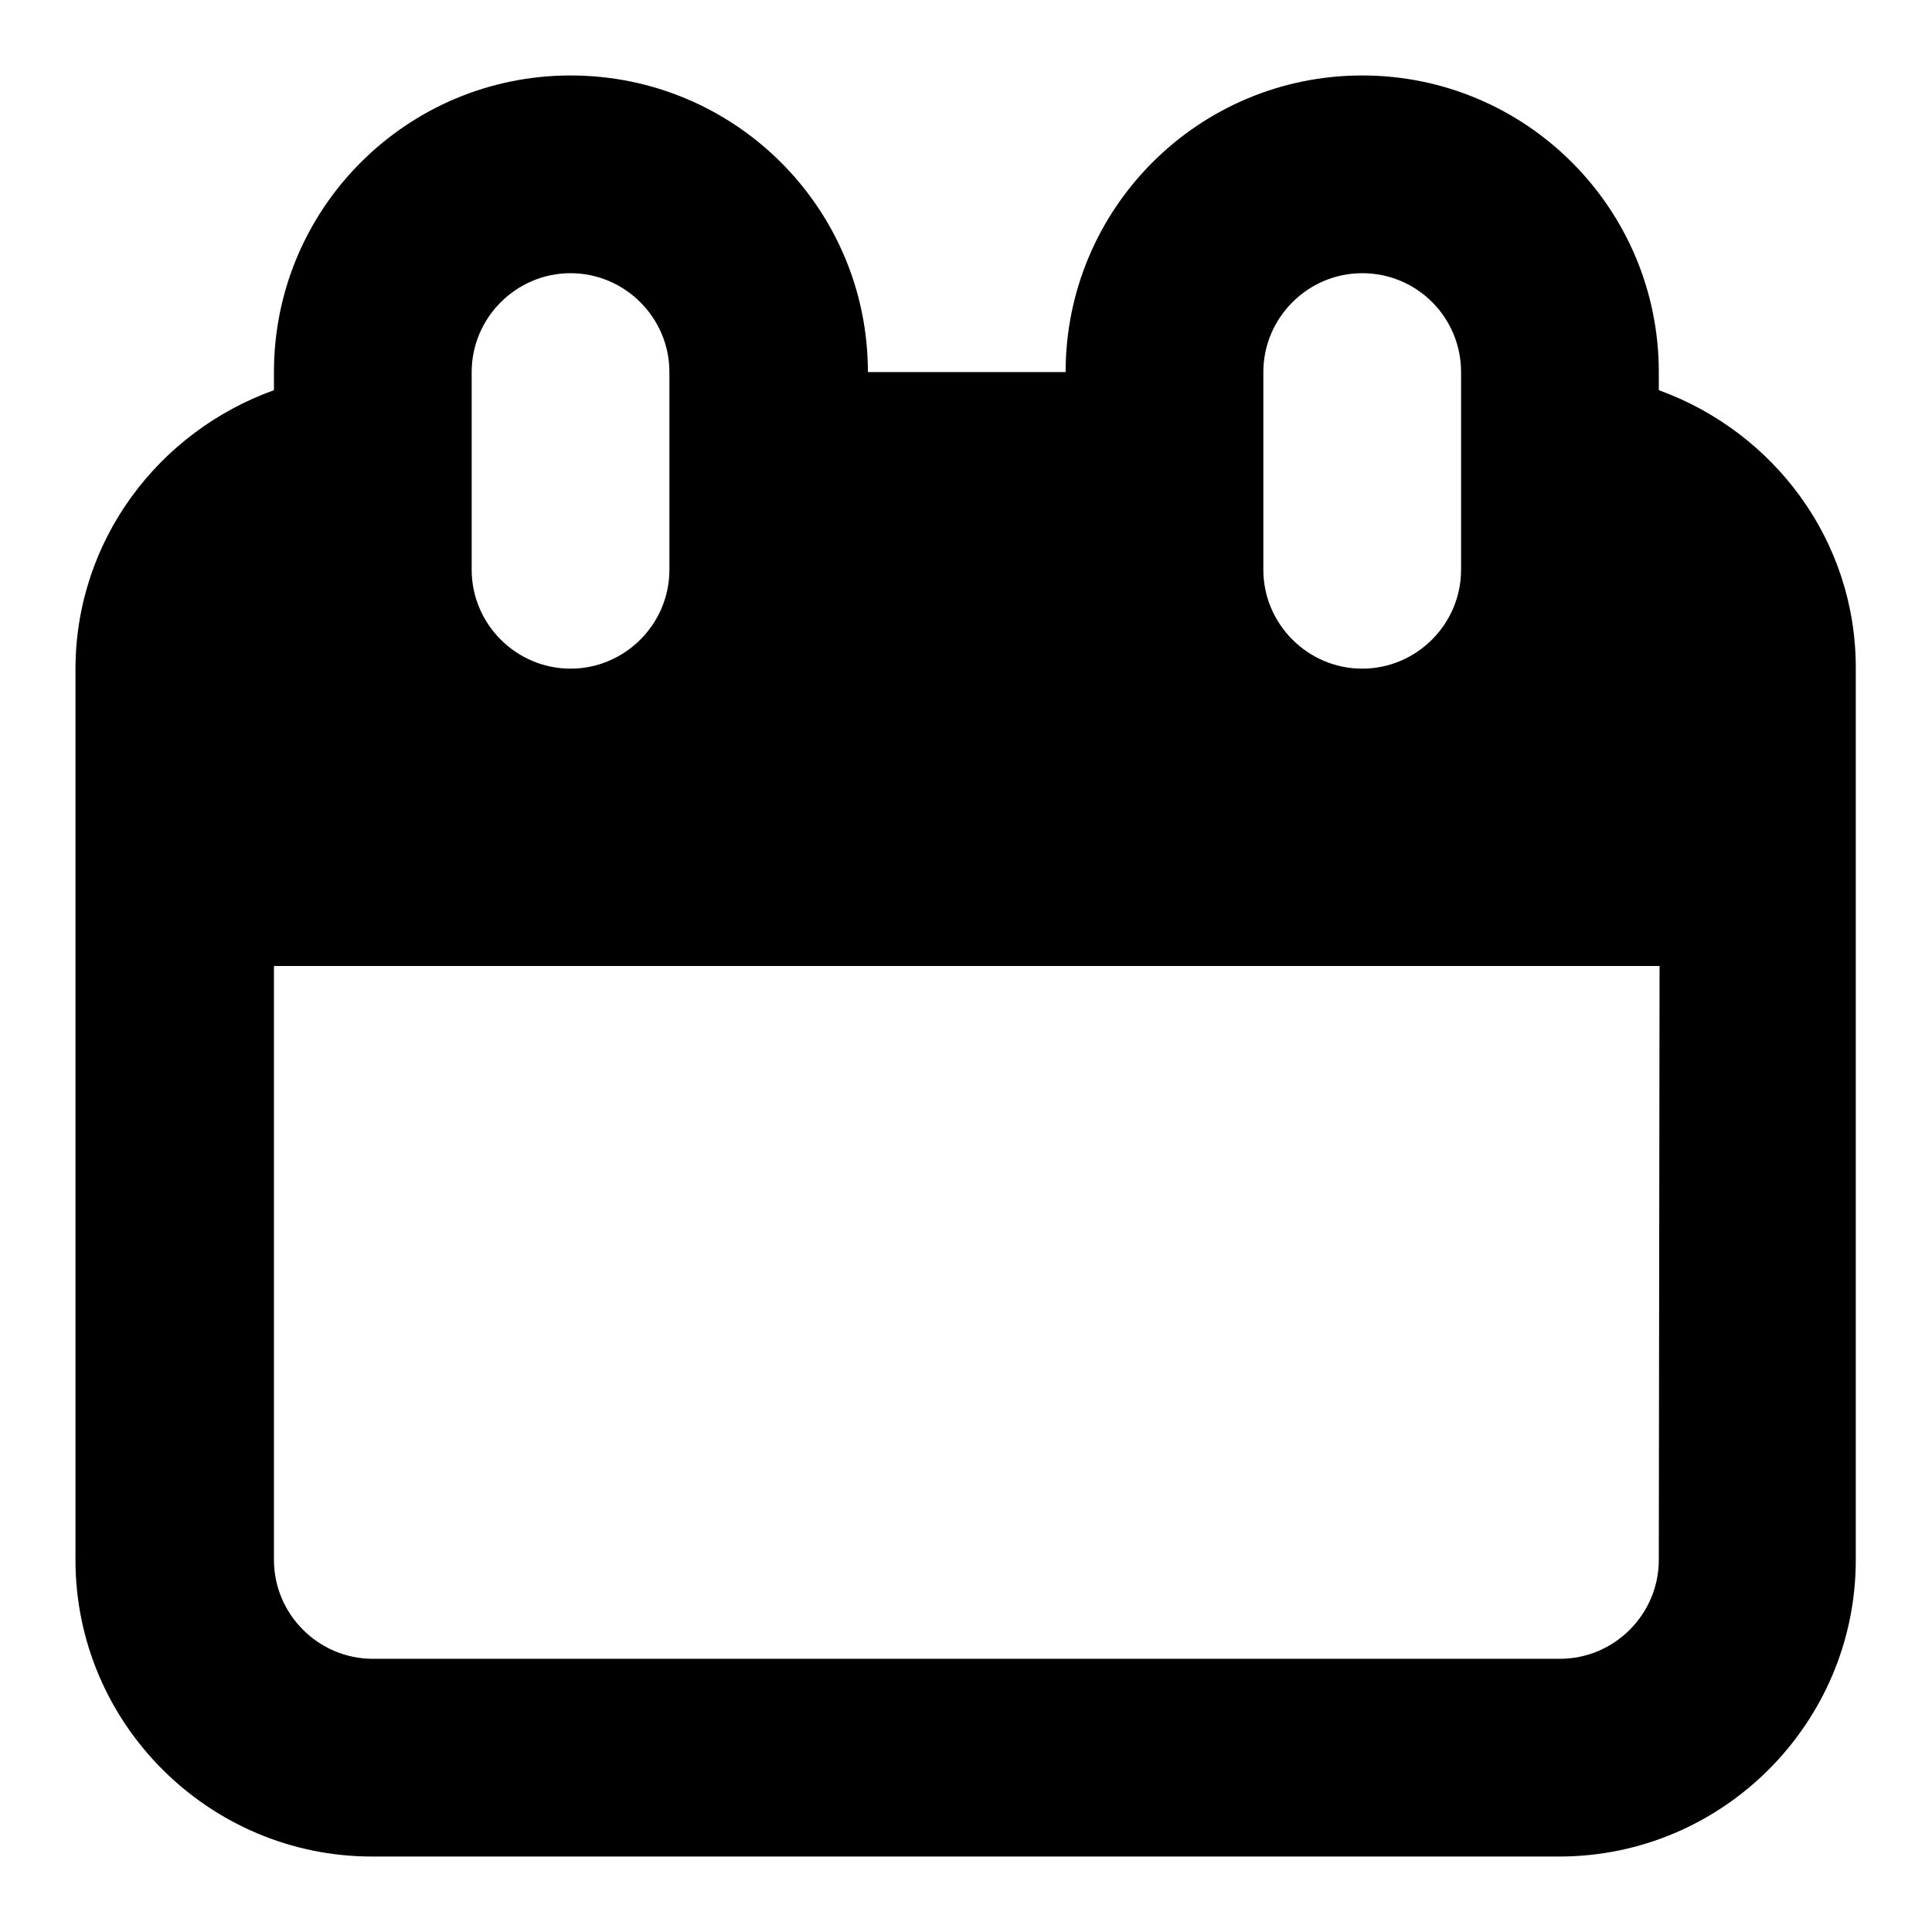 <?xml version="1.0" encoding="utf-8"?>
<!-- Svg Vector Icons : http://www.onlinewebfonts.com/icon -->
<!DOCTYPE svg PUBLIC "-//W3C//DTD SVG 1.1//EN" "http://www.w3.org/Graphics/SVG/1.1/DTD/svg11.dtd">
<svg version="1.1" xmlns="http://www.w3.org/2000/svg" xmlns:xlink="http://www.w3.org/1999/xlink" x="0px" y="0px" viewBox="0 0 256 256" enable-background="new 0 0 256 256" xml:space="preserve">
<g><g><path fill="#000000" d="M219.8,51.7v-2.4c0-21.7-17.6-39.3-39.3-39.3s-39.3,17.6-39.3,39.3h-26.2c0-21.7-17.6-39.3-39.4-39.3c-21.7,0-39.3,17.6-39.3,39.3v2.4C21,57.2,10,71.6,10,88.7v118c0,21.7,17.7,39.3,39.3,39.3h157.3c21.7,0,39.3-17.7,39.3-39.3v-118C246,71.6,235,57.2,219.8,51.7L219.8,51.7z M167.4,49.3c0-7.2,5.9-13.1,13.1-13.1c7.3,0,13.1,5.9,13.1,13.1v26.2c0,7.2-5.9,13.1-13.1,13.1c-7.2,0-13.1-5.9-13.1-13.1V49.3z M62.5,49.3c0-7.2,5.9-13.1,13.1-13.1c7.2,0,13.1,5.9,13.1,13.1v26.2c0,7.2-5.9,13.1-13.1,13.1c-7.2,0-13.1-5.9-13.1-13.1V49.3z M219.8,206.7c0,7.2-5.9,13.1-13.1,13.1H49.4c-7.2,0-13.1-5.9-13.1-13.1V128h183.6L219.8,206.7L219.8,206.7z"/></g></g>
</svg>